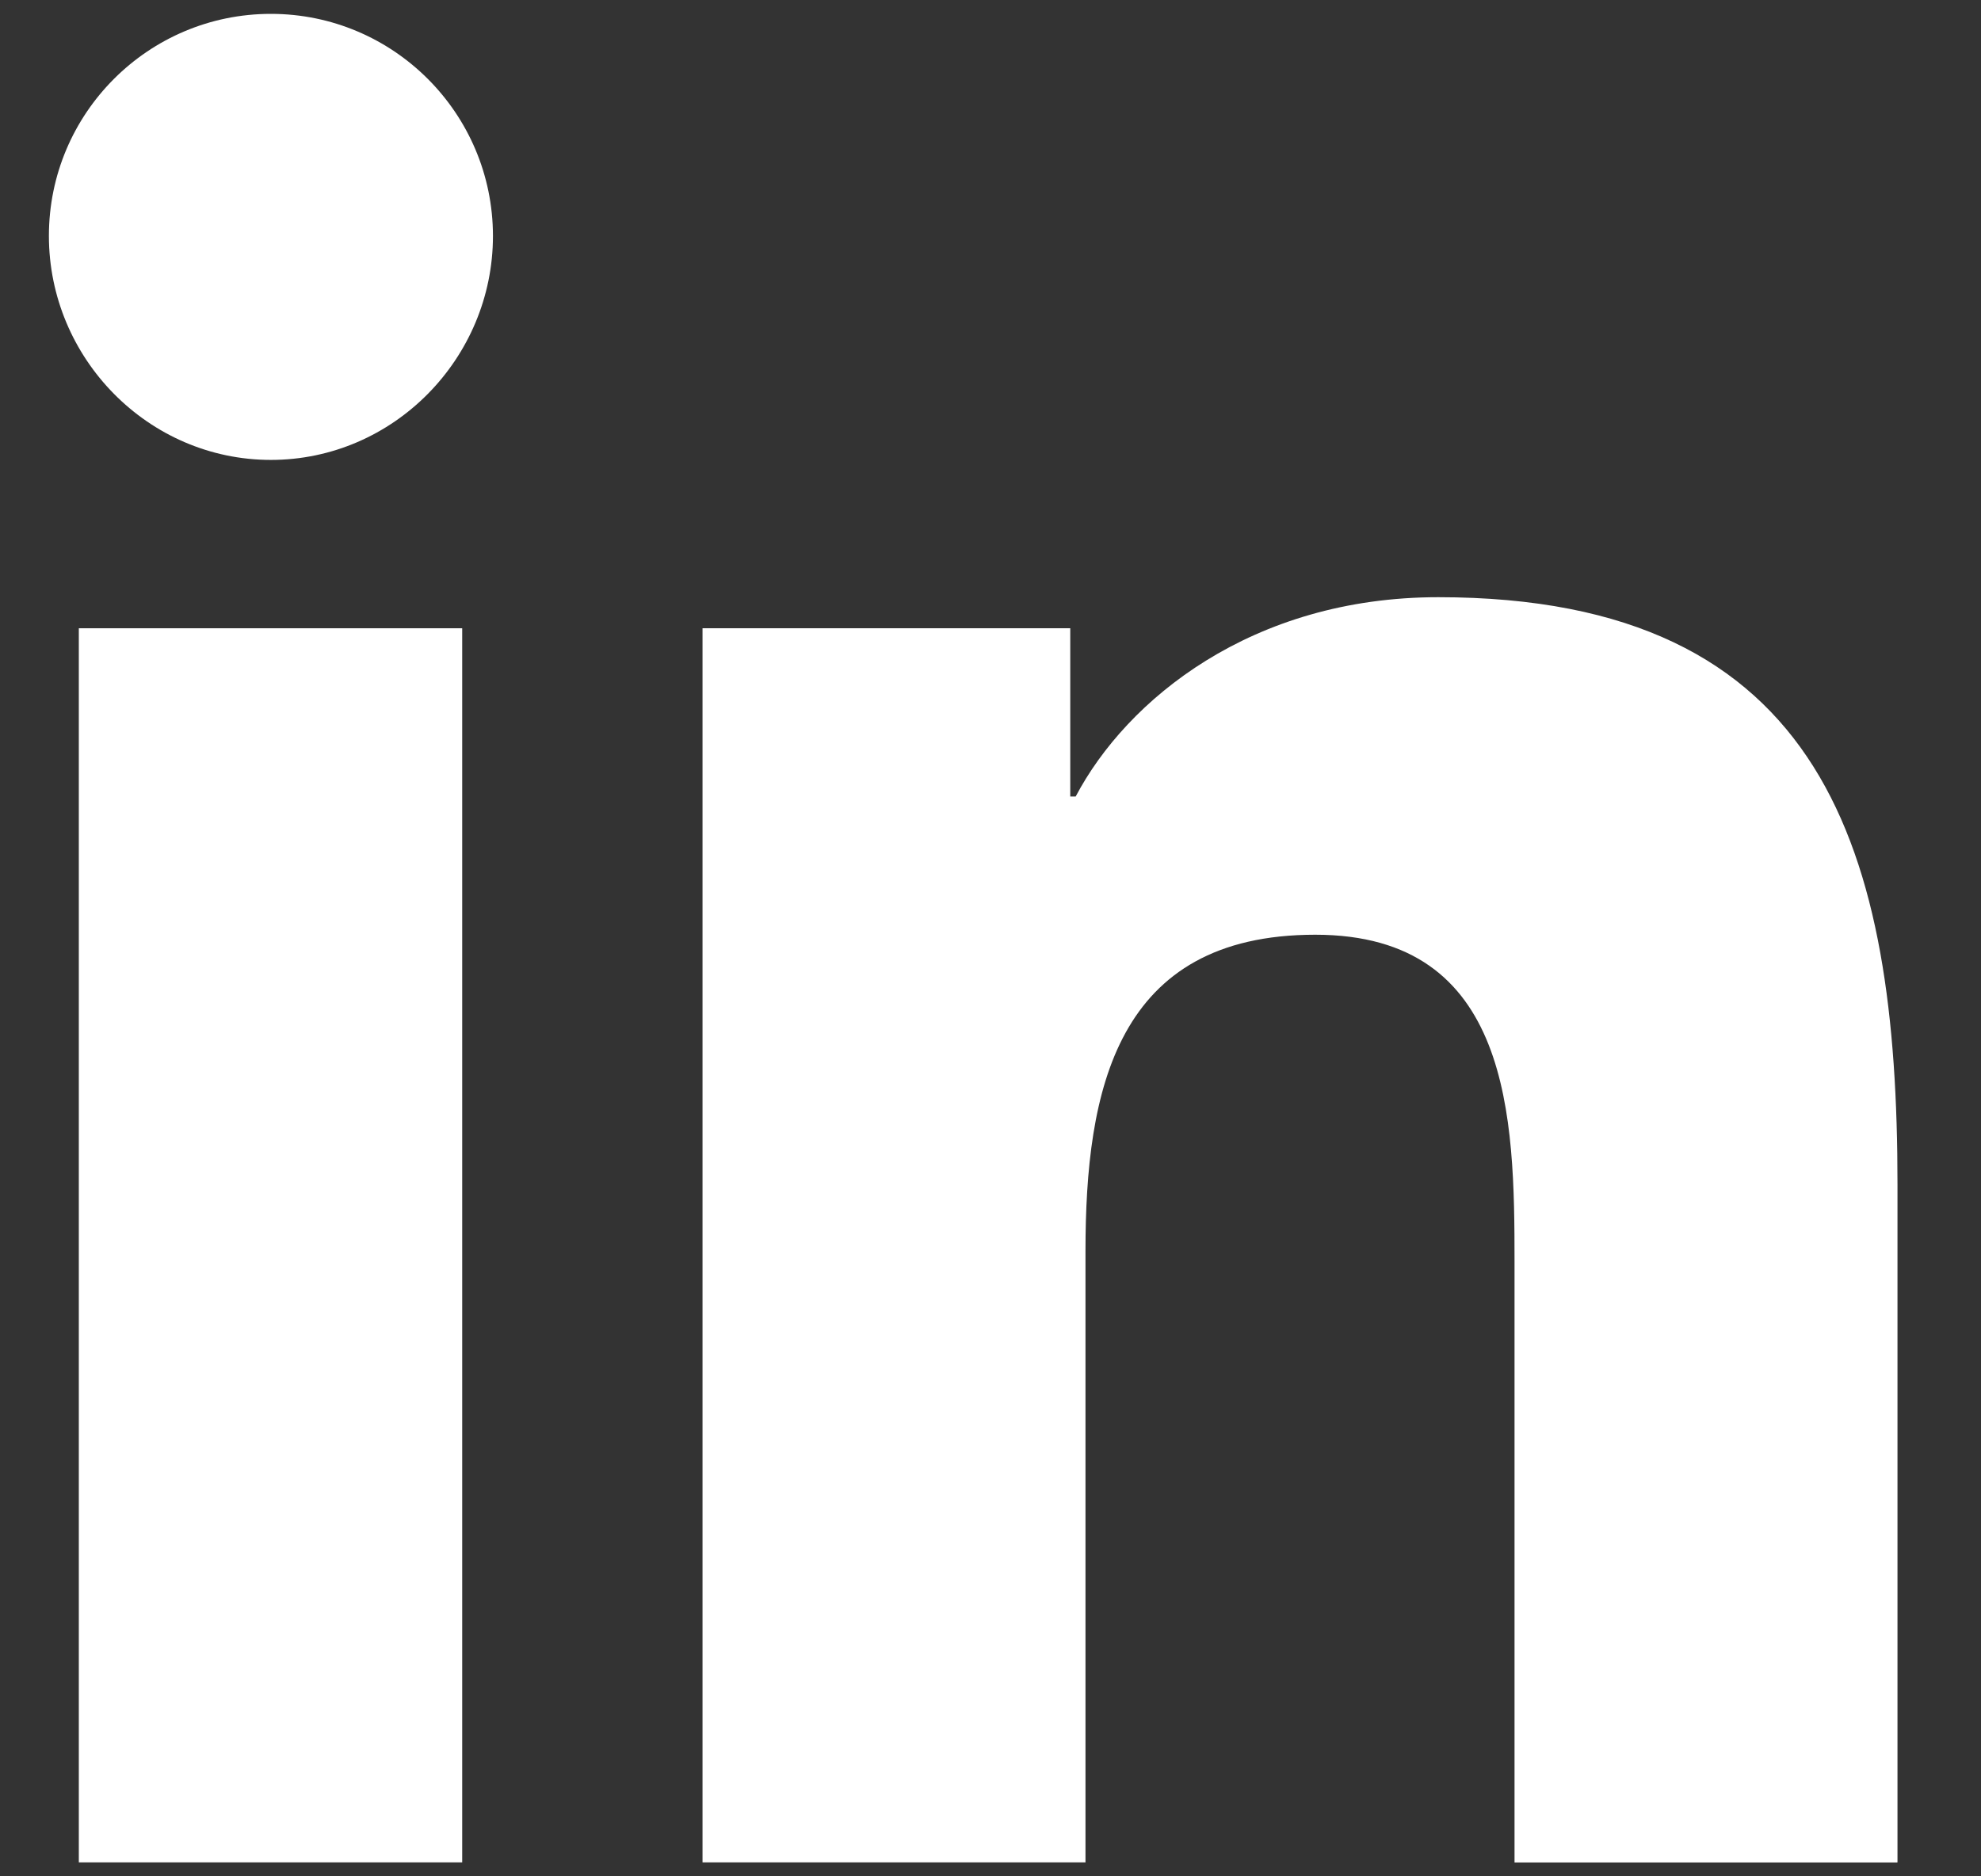 <svg width="19" height="18" viewBox="0 0 19 18" fill="none" xmlns="http://www.w3.org/2000/svg">
<rect x="0" y="0" width="19" height="18" fill="#333333" stroke="none"/>
<path d="M18.195 17.867V17.866H18.199V11.362C18.199 8.18 17.514 5.729 13.795 5.729C12.007 5.729 10.807 6.711 10.317 7.641H10.265V6.027H6.738V17.866H10.411V12.004C10.411 10.46 10.703 8.967 12.615 8.967C14.498 8.967 14.526 10.729 14.526 12.102V17.867H18.195Z" fill="white"/>
<path d="M0.756 6.027H4.433V17.866H0.756V6.027Z" fill="white"/>
<path d="M2.598 0.133C1.423 0.133 0.469 1.087 0.469 2.263C0.469 3.438 1.423 4.412 2.598 4.412C3.774 4.412 4.728 3.438 4.728 2.263C4.727 1.087 3.773 0.133 2.598 0.133V0.133Z" fill="white"/>
</svg>
